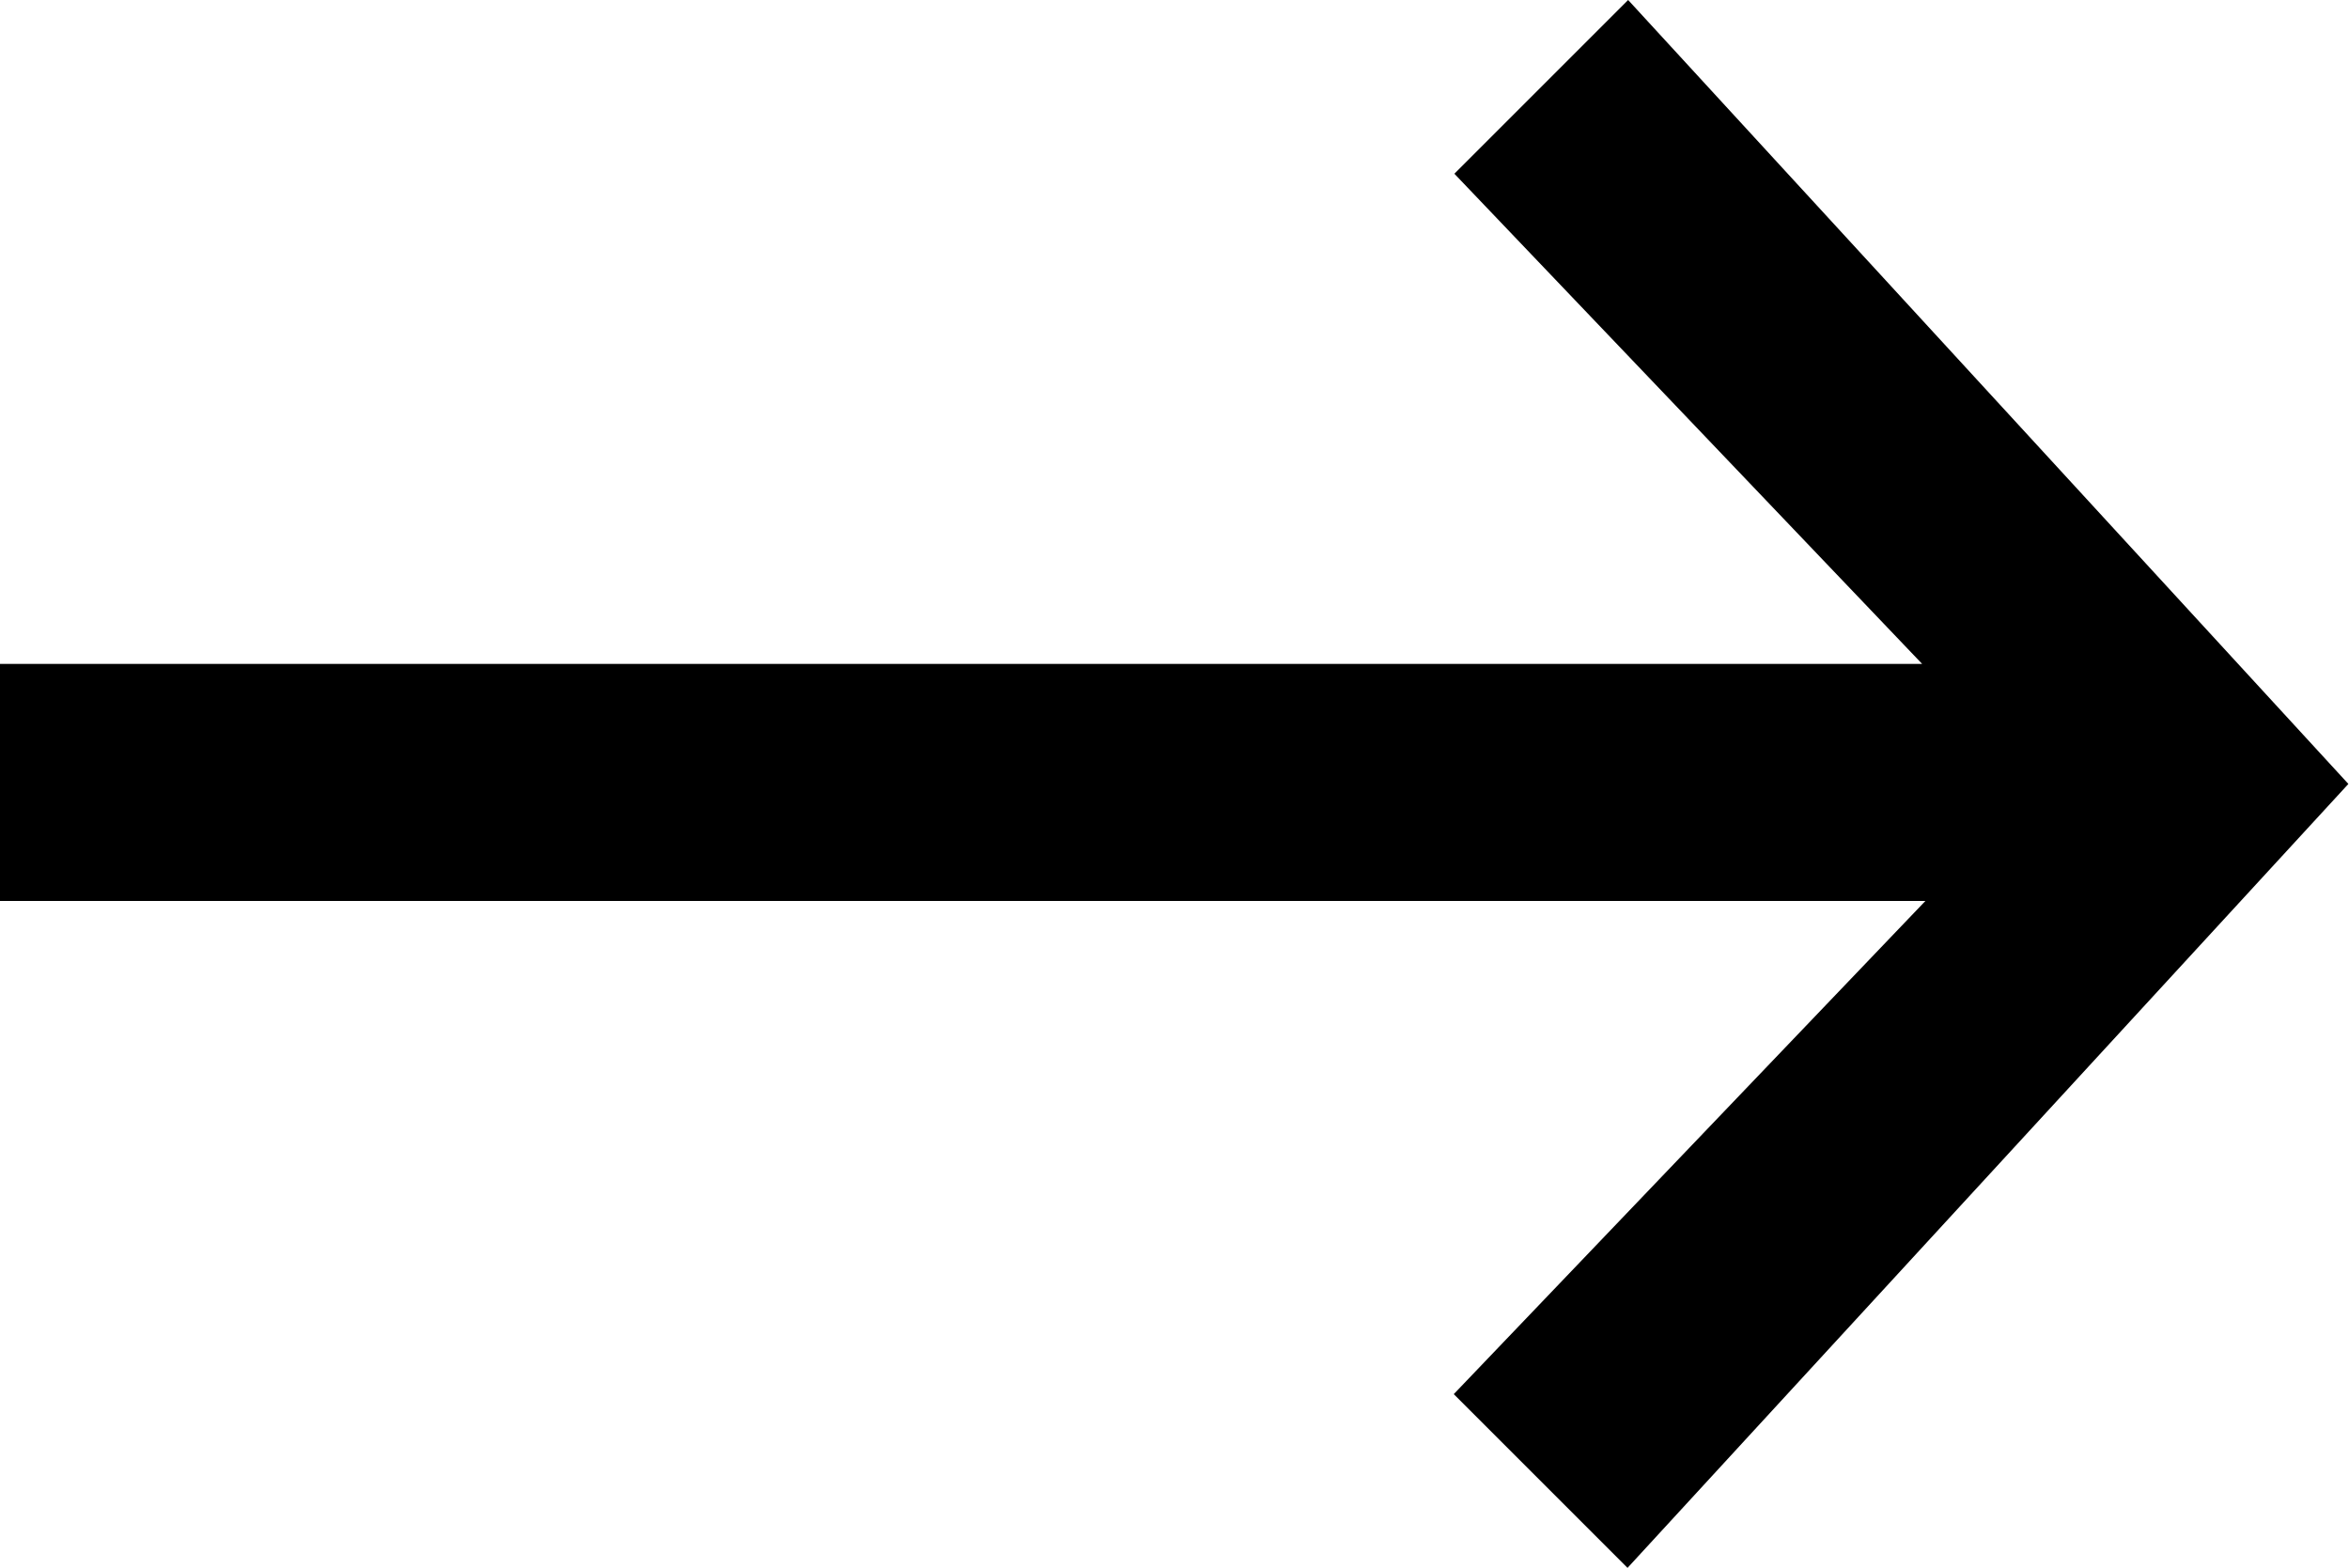 <svg xmlns="http://www.w3.org/2000/svg" width="18.926" height="12.635" viewBox="0 0 18.926 12.635"><g transform="translate(39 -24) rotate(90)"><g transform="translate(24 39) rotate(-90)"><path d="M13.118,0l-1.4,1.4L15.487,5.35H0V7.26H15.513l-3.8,3.974,1.4,1.4,5.808-6.317Z" fill="#000"/></g></g></svg>
